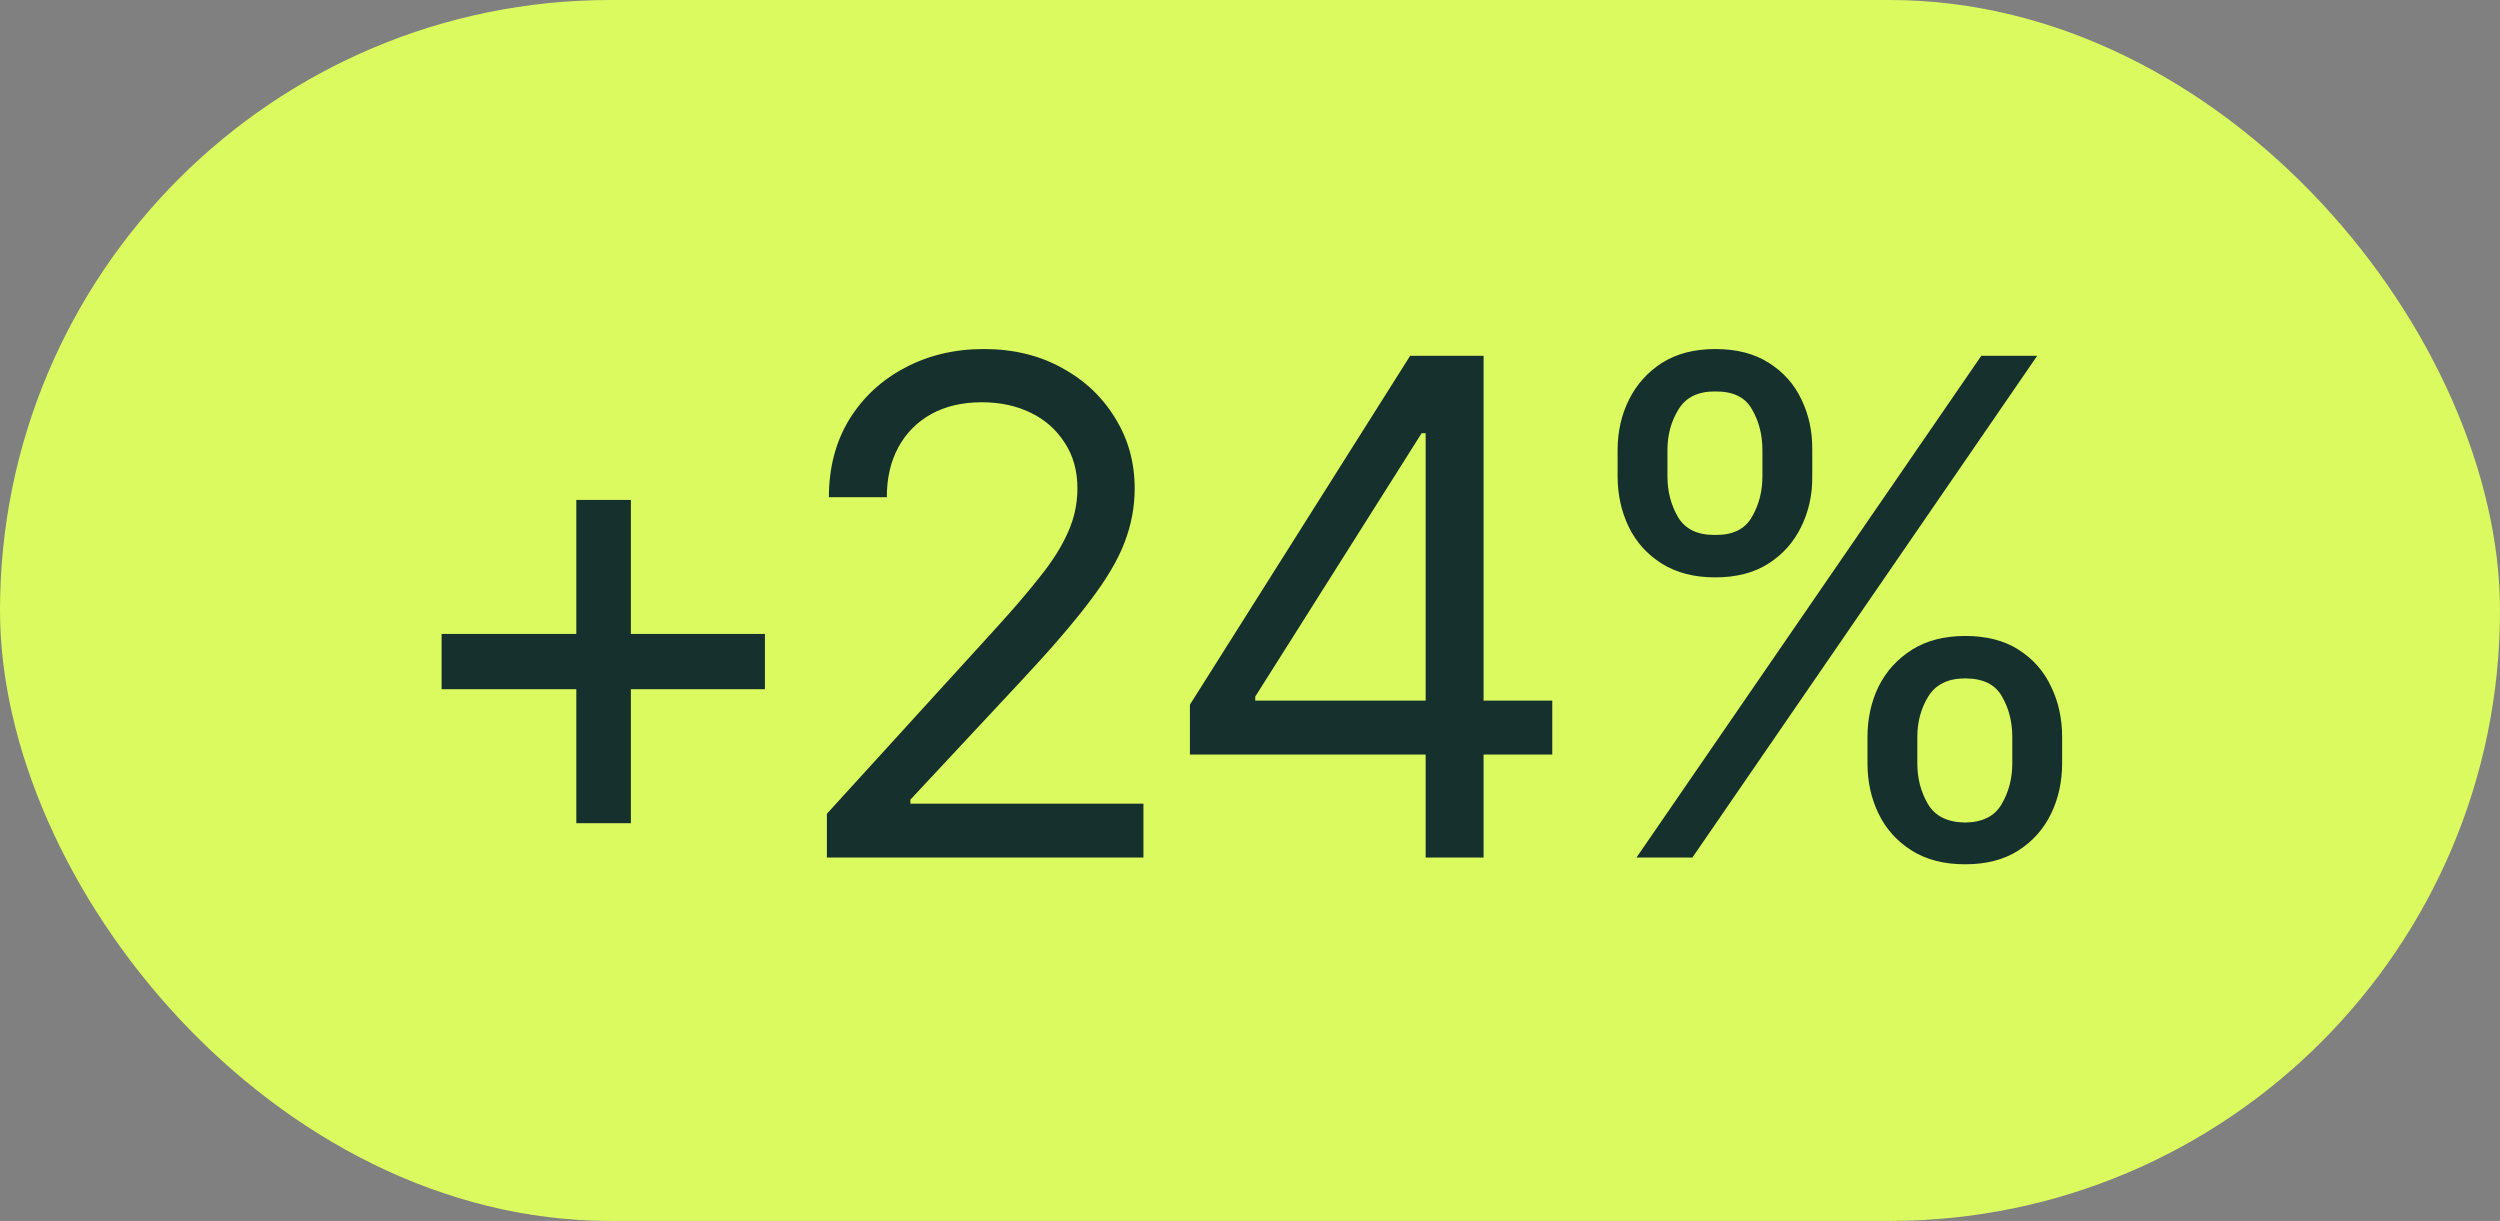 <svg width="172" height="84" viewBox="0 0 172 84" fill="none" xmlns="http://www.w3.org/2000/svg">
<rect x="0" y="0" width="172" height="84" fill="#808080" stroke="none"/>
<rect width="172" height="84" rx="42" fill="#DBFA5F"/>
<path d="M39.651 56.637V34.394H43.404V56.637H39.651ZM30.383 47.415V43.615H52.626V47.415H30.383ZM56.889 59V55.988L68.288 43.476C69.617 42.024 70.706 40.758 71.555 39.676C72.42 38.595 73.061 37.576 73.478 36.618C73.911 35.66 74.127 34.656 74.127 33.606C74.127 32.386 73.834 31.335 73.247 30.455C72.675 29.559 71.895 28.872 70.907 28.393C69.918 27.914 68.798 27.675 67.547 27.675C66.219 27.675 65.06 27.945 64.072 28.485C63.098 29.026 62.342 29.791 61.801 30.779C61.276 31.752 61.013 32.895 61.013 34.208H57.028C57.028 32.185 57.491 30.409 58.418 28.879C59.36 27.35 60.635 26.161 62.241 25.311C63.863 24.446 65.678 24.014 67.686 24.014C69.71 24.014 71.501 24.446 73.061 25.311C74.621 26.161 75.842 27.312 76.722 28.764C77.618 30.2 78.066 31.814 78.066 33.606C78.066 34.873 77.834 36.108 77.371 37.313C76.923 38.503 76.135 39.839 75.008 41.322C73.895 42.804 72.351 44.604 70.374 46.72L62.635 55.015V55.293H78.668V59H56.889ZM81.866 51.91V48.481L97.019 24.477H99.521V29.806H97.807L86.361 47.925V48.203H106.796V51.91H81.866ZM98.085 59V50.891V49.269V24.477H102.07V59H98.085ZM128.483 52.513V50.705C128.483 49.439 128.738 48.28 129.248 47.23C129.773 46.179 130.538 45.338 131.542 44.704C132.546 44.071 133.766 43.754 135.202 43.754C136.67 43.754 137.898 44.071 138.886 44.704C139.875 45.338 140.616 46.179 141.111 47.23C141.62 48.28 141.875 49.439 141.875 50.705V52.513C141.875 53.779 141.62 54.938 141.111 55.988C140.601 57.038 139.852 57.88 138.863 58.513C137.875 59.147 136.654 59.463 135.202 59.463C133.75 59.463 132.522 59.147 131.518 58.513C130.514 57.88 129.758 57.038 129.248 55.988C128.738 54.938 128.483 53.779 128.483 52.513ZM131.912 50.705V52.513C131.912 53.563 132.159 54.505 132.654 55.339C133.148 56.158 133.998 56.575 135.202 56.59C136.392 56.575 137.226 56.158 137.705 55.339C138.199 54.505 138.446 53.563 138.446 52.513V50.705C138.446 49.655 138.207 48.72 137.728 47.902C137.265 47.083 136.423 46.674 135.202 46.674C134.029 46.674 133.187 47.083 132.677 47.902C132.167 48.72 131.912 49.655 131.912 50.705ZM111.291 32.772V30.965C111.291 29.698 111.554 28.54 112.079 27.489C112.604 26.439 113.361 25.597 114.35 24.964C115.354 24.33 116.574 24.014 118.011 24.014C119.478 24.014 120.706 24.33 121.695 24.964C122.699 25.597 123.448 26.439 123.942 27.489C124.452 28.54 124.699 29.698 124.683 30.965V32.772C124.699 34.023 124.444 35.182 123.919 36.247C123.409 37.298 122.66 38.14 121.671 38.773C120.683 39.406 119.462 39.723 118.011 39.723C116.559 39.723 115.331 39.406 114.327 38.773C113.323 38.14 112.566 37.298 112.056 36.247C111.546 35.182 111.291 34.023 111.291 32.772ZM114.72 30.965V32.772C114.72 33.822 114.968 34.764 115.462 35.599C115.956 36.417 116.806 36.819 118.011 36.803C119.2 36.819 120.034 36.417 120.513 35.599C121.007 34.764 121.254 33.822 121.254 32.772V30.965C121.254 29.914 121.015 28.98 120.536 28.161C120.073 27.327 119.231 26.918 118.011 26.933C116.837 26.918 115.995 27.327 115.485 28.161C114.975 28.98 114.72 29.914 114.72 30.965ZM112.589 59L136.315 24.477H140.161L116.435 59H112.589Z" fill="#15302D"/>
</svg>
